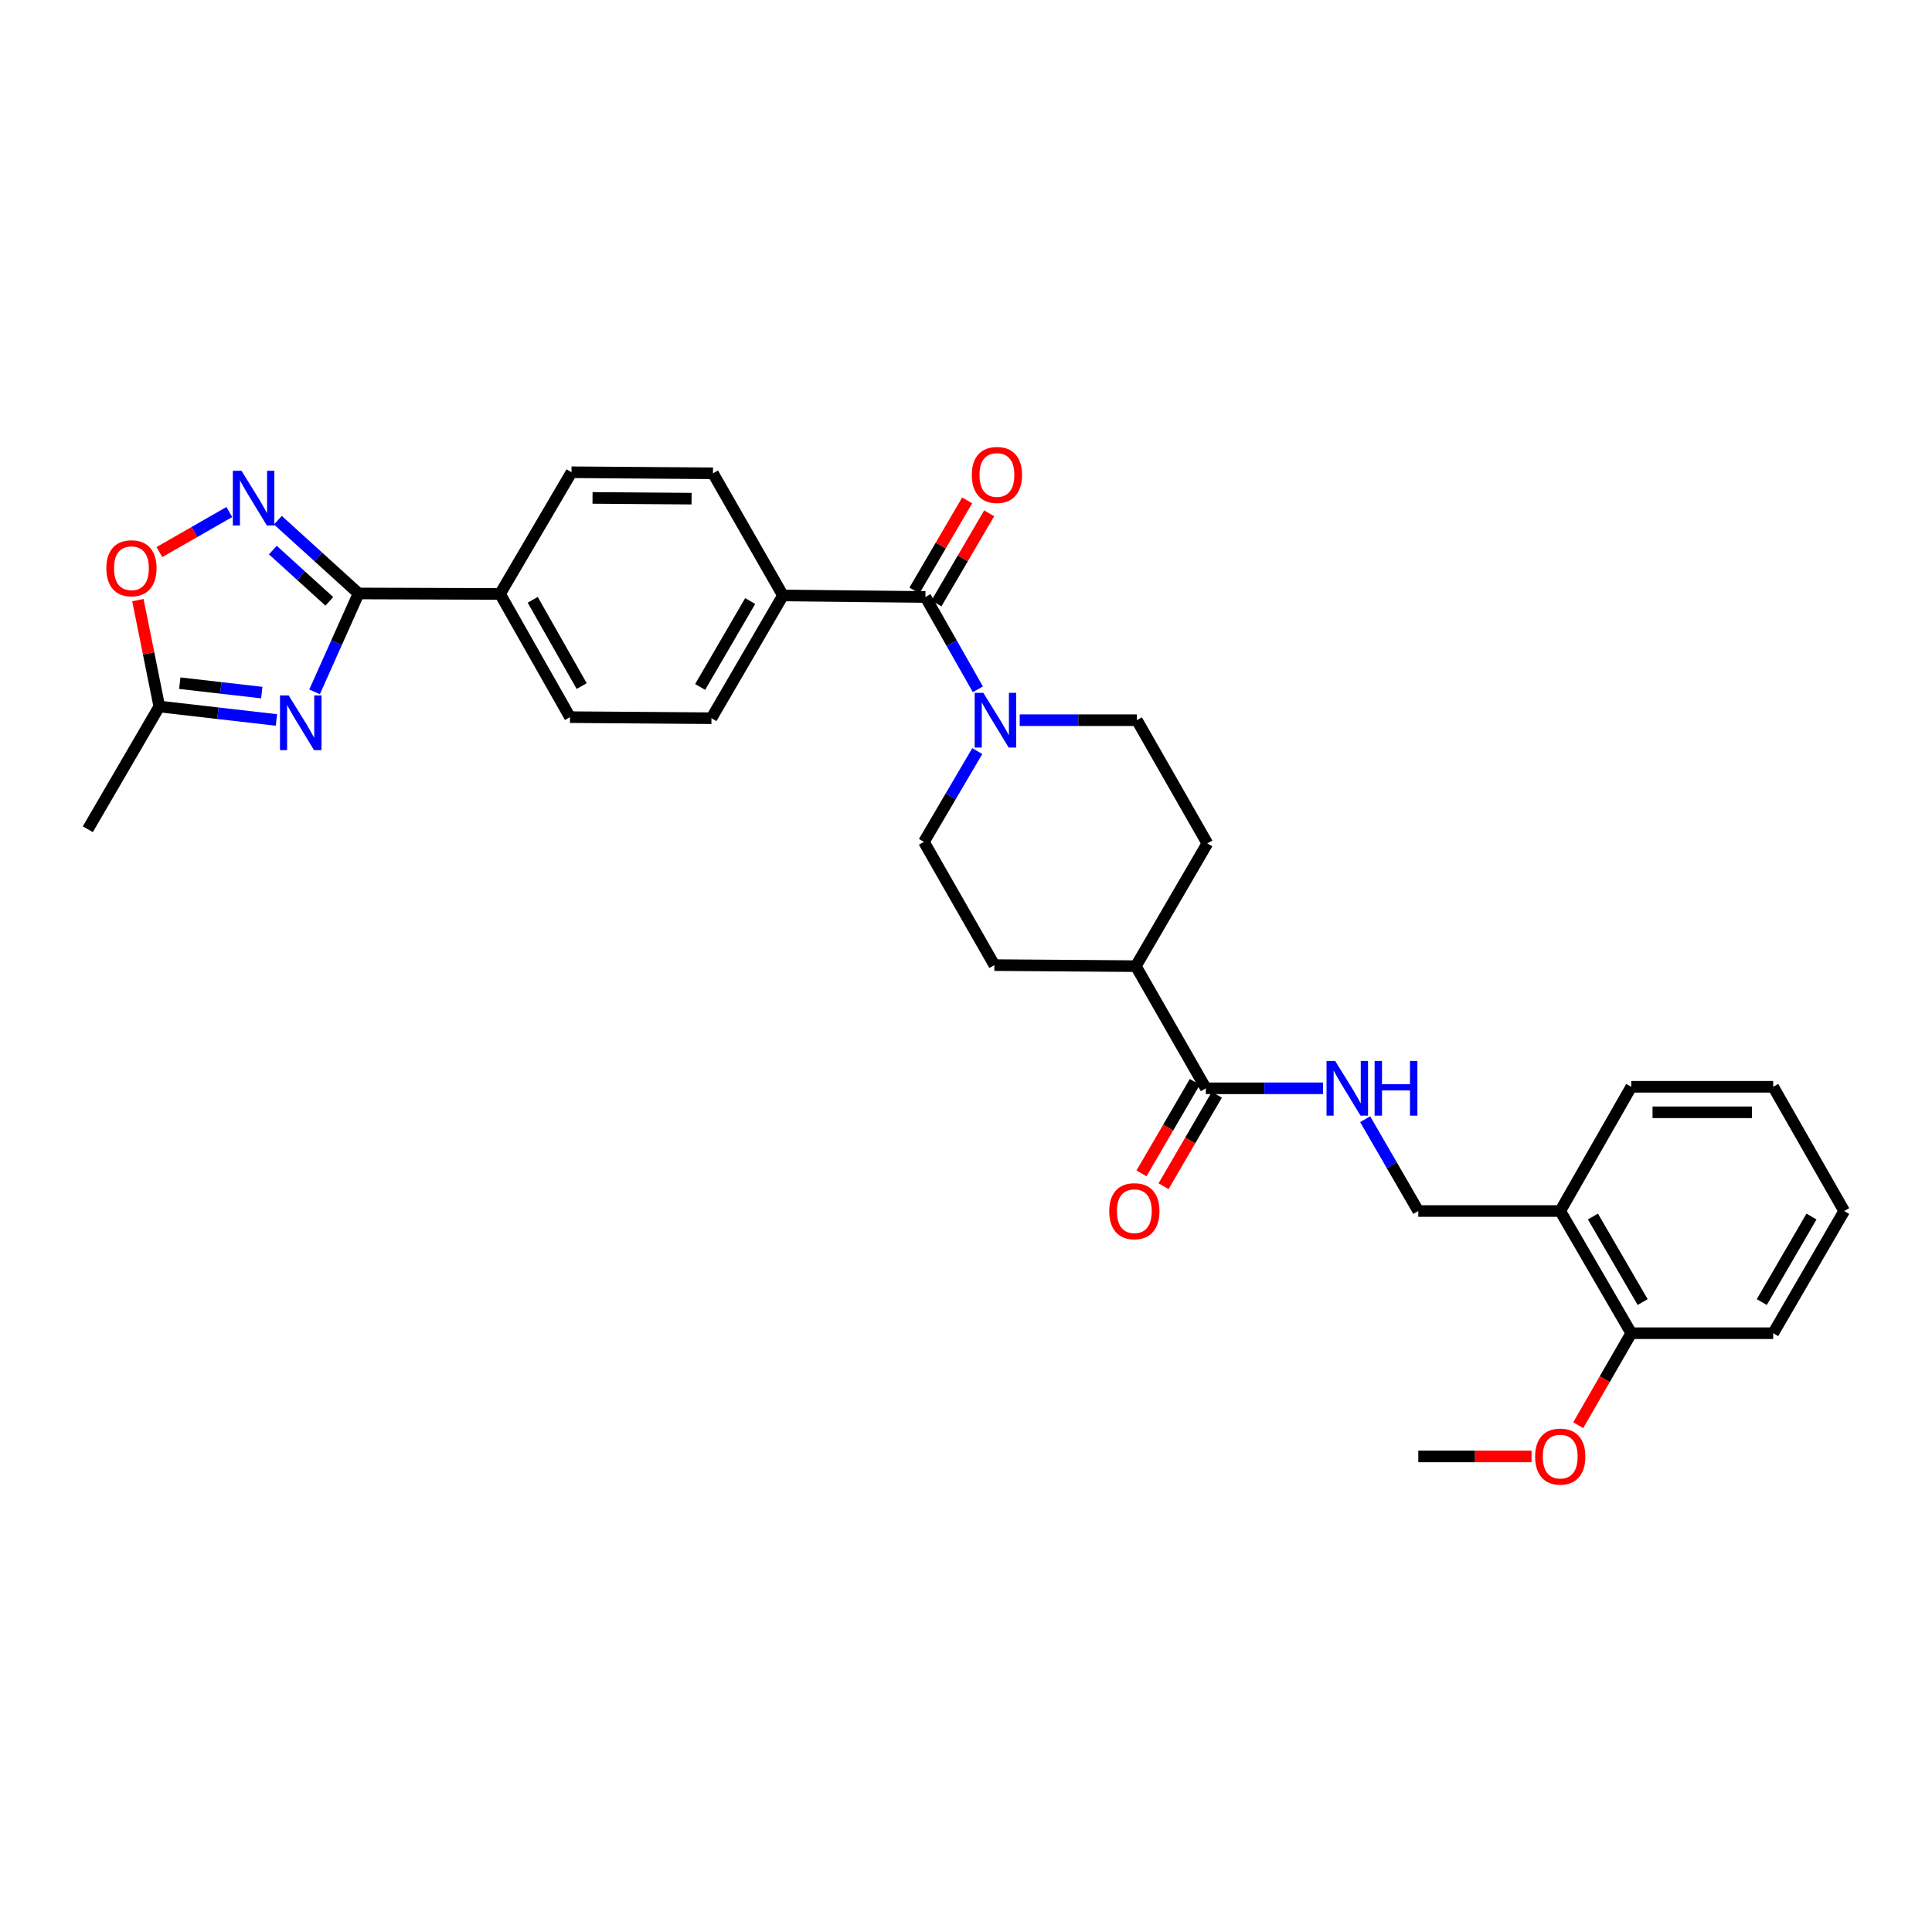 <?xml version='1.0' encoding='iso-8859-1'?>
<svg version='1.1' baseProfile='full'
              xmlns='http://www.w3.org/2000/svg'
                      xmlns:rdkit='http://www.rdkit.org/xml'
                      xmlns:xlink='http://www.w3.org/1999/xlink'
                  xml:space='preserve'
width='1000px' height='1000px' viewBox='0 0 1000 1000'>
<!-- END OF HEADER -->
<rect style='opacity:1.0;fill:#FFFFFF;stroke:none' width='1000' height='1000' x='0' y='0'> </rect>
<path class='bond-0' d='M 162.82,358.102 L 174.208,332.64' style='fill:none;fill-rule:evenodd;stroke:#0000FF;stroke-width:6px;stroke-linecap:butt;stroke-linejoin:miter;stroke-opacity:1' />
<path class='bond-0' d='M 174.208,332.64 L 185.597,307.178' style='fill:none;fill-rule:evenodd;stroke:#000000;stroke-width:6px;stroke-linecap:butt;stroke-linejoin:miter;stroke-opacity:1' />
<path class='bond-4' d='M 143.085,372.65 L 112.77,369.169' style='fill:none;fill-rule:evenodd;stroke:#0000FF;stroke-width:6px;stroke-linecap:butt;stroke-linejoin:miter;stroke-opacity:1' />
<path class='bond-4' d='M 112.77,369.169 L 82.456,365.688' style='fill:none;fill-rule:evenodd;stroke:#000000;stroke-width:6px;stroke-linecap:butt;stroke-linejoin:miter;stroke-opacity:1' />
<path class='bond-4' d='M 135.497,358.487 L 114.277,356.051' style='fill:none;fill-rule:evenodd;stroke:#0000FF;stroke-width:6px;stroke-linecap:butt;stroke-linejoin:miter;stroke-opacity:1' />
<path class='bond-4' d='M 114.277,356.051 L 93.057,353.614' style='fill:none;fill-rule:evenodd;stroke:#000000;stroke-width:6px;stroke-linecap:butt;stroke-linejoin:miter;stroke-opacity:1' />
<path class='bond-1' d='M 185.597,307.178 L 164.716,288.214' style='fill:none;fill-rule:evenodd;stroke:#000000;stroke-width:6px;stroke-linecap:butt;stroke-linejoin:miter;stroke-opacity:1' />
<path class='bond-1' d='M 164.716,288.214 L 143.836,269.251' style='fill:none;fill-rule:evenodd;stroke:#0000FF;stroke-width:6px;stroke-linecap:butt;stroke-linejoin:miter;stroke-opacity:1' />
<path class='bond-1' d='M 170.455,311.263 L 155.839,297.989' style='fill:none;fill-rule:evenodd;stroke:#000000;stroke-width:6px;stroke-linecap:butt;stroke-linejoin:miter;stroke-opacity:1' />
<path class='bond-1' d='M 155.839,297.989 L 141.223,284.714' style='fill:none;fill-rule:evenodd;stroke:#0000FF;stroke-width:6px;stroke-linecap:butt;stroke-linejoin:miter;stroke-opacity:1' />
<path class='bond-8' d='M 185.597,307.178 L 258.822,307.42' style='fill:none;fill-rule:evenodd;stroke:#000000;stroke-width:6px;stroke-linecap:butt;stroke-linejoin:miter;stroke-opacity:1' />
<path class='bond-31' d='M 118.699,265.024 L 100.596,275.391' style='fill:none;fill-rule:evenodd;stroke:#0000FF;stroke-width:6px;stroke-linecap:butt;stroke-linejoin:miter;stroke-opacity:1' />
<path class='bond-31' d='M 100.596,275.391 L 82.494,285.759' style='fill:none;fill-rule:evenodd;stroke:#FF0000;stroke-width:6px;stroke-linecap:butt;stroke-linejoin:miter;stroke-opacity:1' />
<path class='bond-2' d='M 479.005,308.997 L 405.251,308.212' style='fill:none;fill-rule:evenodd;stroke:#000000;stroke-width:6px;stroke-linecap:butt;stroke-linejoin:miter;stroke-opacity:1' />
<path class='bond-3' d='M 479.005,308.997 L 492.575,332.889' style='fill:none;fill-rule:evenodd;stroke:#000000;stroke-width:6px;stroke-linecap:butt;stroke-linejoin:miter;stroke-opacity:1' />
<path class='bond-3' d='M 492.575,332.889 L 506.145,356.78' style='fill:none;fill-rule:evenodd;stroke:#0000FF;stroke-width:6px;stroke-linecap:butt;stroke-linejoin:miter;stroke-opacity:1' />
<path class='bond-14' d='M 484.704,312.331 L 498.351,289.006' style='fill:none;fill-rule:evenodd;stroke:#000000;stroke-width:6px;stroke-linecap:butt;stroke-linejoin:miter;stroke-opacity:1' />
<path class='bond-14' d='M 498.351,289.006 L 511.998,265.681' style='fill:none;fill-rule:evenodd;stroke:#FF0000;stroke-width:6px;stroke-linecap:butt;stroke-linejoin:miter;stroke-opacity:1' />
<path class='bond-14' d='M 473.307,305.663 L 486.954,282.338' style='fill:none;fill-rule:evenodd;stroke:#000000;stroke-width:6px;stroke-linecap:butt;stroke-linejoin:miter;stroke-opacity:1' />
<path class='bond-14' d='M 486.954,282.338 L 500.601,259.013' style='fill:none;fill-rule:evenodd;stroke:#FF0000;stroke-width:6px;stroke-linecap:butt;stroke-linejoin:miter;stroke-opacity:1' />
<path class='bond-12' d='M 505.838,388.76 L 492.033,412.26' style='fill:none;fill-rule:evenodd;stroke:#0000FF;stroke-width:6px;stroke-linecap:butt;stroke-linejoin:miter;stroke-opacity:1' />
<path class='bond-12' d='M 492.033,412.26 L 478.227,435.759' style='fill:none;fill-rule:evenodd;stroke:#000000;stroke-width:6px;stroke-linecap:butt;stroke-linejoin:miter;stroke-opacity:1' />
<path class='bond-13' d='M 527.8,372.774 L 558.127,372.774' style='fill:none;fill-rule:evenodd;stroke:#0000FF;stroke-width:6px;stroke-linecap:butt;stroke-linejoin:miter;stroke-opacity:1' />
<path class='bond-13' d='M 558.127,372.774 L 588.455,372.774' style='fill:none;fill-rule:evenodd;stroke:#000000;stroke-width:6px;stroke-linecap:butt;stroke-linejoin:miter;stroke-opacity:1' />
<path class='bond-5' d='M 82.456,365.688 L 76.915,338.157' style='fill:none;fill-rule:evenodd;stroke:#000000;stroke-width:6px;stroke-linecap:butt;stroke-linejoin:miter;stroke-opacity:1' />
<path class='bond-5' d='M 76.915,338.157 L 71.373,310.627' style='fill:none;fill-rule:evenodd;stroke:#FF0000;stroke-width:6px;stroke-linecap:butt;stroke-linejoin:miter;stroke-opacity:1' />
<path class='bond-25' d='M 82.456,365.688 L 45.455,429.208' style='fill:none;fill-rule:evenodd;stroke:#000000;stroke-width:6px;stroke-linecap:butt;stroke-linejoin:miter;stroke-opacity:1' />
<path class='bond-6' d='M 624.136,563.306 L 587.912,500.079' style='fill:none;fill-rule:evenodd;stroke:#000000;stroke-width:6px;stroke-linecap:butt;stroke-linejoin:miter;stroke-opacity:1' />
<path class='bond-7' d='M 624.136,563.306 L 654.456,563.306' style='fill:none;fill-rule:evenodd;stroke:#000000;stroke-width:6px;stroke-linecap:butt;stroke-linejoin:miter;stroke-opacity:1' />
<path class='bond-7' d='M 654.456,563.306 L 684.776,563.306' style='fill:none;fill-rule:evenodd;stroke:#0000FF;stroke-width:6px;stroke-linecap:butt;stroke-linejoin:miter;stroke-opacity:1' />
<path class='bond-16' d='M 618.431,559.982 L 604.636,583.664' style='fill:none;fill-rule:evenodd;stroke:#000000;stroke-width:6px;stroke-linecap:butt;stroke-linejoin:miter;stroke-opacity:1' />
<path class='bond-16' d='M 604.636,583.664 L 590.841,607.345' style='fill:none;fill-rule:evenodd;stroke:#FF0000;stroke-width:6px;stroke-linecap:butt;stroke-linejoin:miter;stroke-opacity:1' />
<path class='bond-16' d='M 629.841,566.629 L 616.046,590.31' style='fill:none;fill-rule:evenodd;stroke:#000000;stroke-width:6px;stroke-linecap:butt;stroke-linejoin:miter;stroke-opacity:1' />
<path class='bond-16' d='M 616.046,590.31 L 602.251,613.991' style='fill:none;fill-rule:evenodd;stroke:#FF0000;stroke-width:6px;stroke-linecap:butt;stroke-linejoin:miter;stroke-opacity:1' />
<path class='bond-15' d='M 706.603,579.3 L 720.354,603.063' style='fill:none;fill-rule:evenodd;stroke:#0000FF;stroke-width:6px;stroke-linecap:butt;stroke-linejoin:miter;stroke-opacity:1' />
<path class='bond-15' d='M 720.354,603.063 L 734.106,626.826' style='fill:none;fill-rule:evenodd;stroke:#000000;stroke-width:6px;stroke-linecap:butt;stroke-linejoin:miter;stroke-opacity:1' />
<path class='bond-18' d='M 258.822,307.42 L 295.024,371.197' style='fill:none;fill-rule:evenodd;stroke:#000000;stroke-width:6px;stroke-linecap:butt;stroke-linejoin:miter;stroke-opacity:1' />
<path class='bond-18' d='M 275.736,310.468 L 301.077,355.112' style='fill:none;fill-rule:evenodd;stroke:#000000;stroke-width:6px;stroke-linecap:butt;stroke-linejoin:miter;stroke-opacity:1' />
<path class='bond-19' d='M 258.822,307.42 L 295.809,244.435' style='fill:none;fill-rule:evenodd;stroke:#000000;stroke-width:6px;stroke-linecap:butt;stroke-linejoin:miter;stroke-opacity:1' />
<path class='bond-9' d='M 405.251,308.212 L 369.035,244.978' style='fill:none;fill-rule:evenodd;stroke:#000000;stroke-width:6px;stroke-linecap:butt;stroke-linejoin:miter;stroke-opacity:1' />
<path class='bond-32' d='M 405.251,308.212 L 368.25,371.74' style='fill:none;fill-rule:evenodd;stroke:#000000;stroke-width:6px;stroke-linecap:butt;stroke-linejoin:miter;stroke-opacity:1' />
<path class='bond-32' d='M 388.291,311.095 L 362.39,355.565' style='fill:none;fill-rule:evenodd;stroke:#000000;stroke-width:6px;stroke-linecap:butt;stroke-linejoin:miter;stroke-opacity:1' />
<path class='bond-10' d='M 807.574,626.826 L 734.106,626.826' style='fill:none;fill-rule:evenodd;stroke:#000000;stroke-width:6px;stroke-linecap:butt;stroke-linejoin:miter;stroke-opacity:1' />
<path class='bond-17' d='M 807.574,626.826 L 844.333,690.068' style='fill:none;fill-rule:evenodd;stroke:#000000;stroke-width:6px;stroke-linecap:butt;stroke-linejoin:miter;stroke-opacity:1' />
<path class='bond-17' d='M 824.503,629.677 L 850.235,673.946' style='fill:none;fill-rule:evenodd;stroke:#000000;stroke-width:6px;stroke-linecap:butt;stroke-linejoin:miter;stroke-opacity:1' />
<path class='bond-26' d='M 807.574,626.826 L 844.333,562.521' style='fill:none;fill-rule:evenodd;stroke:#000000;stroke-width:6px;stroke-linecap:butt;stroke-linejoin:miter;stroke-opacity:1' />
<path class='bond-11' d='M 587.912,500.079 L 624.913,436.551' style='fill:none;fill-rule:evenodd;stroke:#000000;stroke-width:6px;stroke-linecap:butt;stroke-linejoin:miter;stroke-opacity:1' />
<path class='bond-33' d='M 587.912,500.079 L 514.686,499.536' style='fill:none;fill-rule:evenodd;stroke:#000000;stroke-width:6px;stroke-linecap:butt;stroke-linejoin:miter;stroke-opacity:1' />
<path class='bond-22' d='M 478.227,435.759 L 514.686,499.536' style='fill:none;fill-rule:evenodd;stroke:#000000;stroke-width:6px;stroke-linecap:butt;stroke-linejoin:miter;stroke-opacity:1' />
<path class='bond-23' d='M 588.455,372.774 L 624.913,436.551' style='fill:none;fill-rule:evenodd;stroke:#000000;stroke-width:6px;stroke-linecap:butt;stroke-linejoin:miter;stroke-opacity:1' />
<path class='bond-24' d='M 844.333,690.068 L 830.611,713.876' style='fill:none;fill-rule:evenodd;stroke:#000000;stroke-width:6px;stroke-linecap:butt;stroke-linejoin:miter;stroke-opacity:1' />
<path class='bond-24' d='M 830.611,713.876 L 816.888,737.684' style='fill:none;fill-rule:evenodd;stroke:#FF0000;stroke-width:6px;stroke-linecap:butt;stroke-linejoin:miter;stroke-opacity:1' />
<path class='bond-27' d='M 844.333,690.068 L 917.801,690.068' style='fill:none;fill-rule:evenodd;stroke:#000000;stroke-width:6px;stroke-linecap:butt;stroke-linejoin:miter;stroke-opacity:1' />
<path class='bond-21' d='M 295.024,371.197 L 368.25,371.74' style='fill:none;fill-rule:evenodd;stroke:#000000;stroke-width:6px;stroke-linecap:butt;stroke-linejoin:miter;stroke-opacity:1' />
<path class='bond-20' d='M 295.809,244.435 L 369.035,244.978' style='fill:none;fill-rule:evenodd;stroke:#000000;stroke-width:6px;stroke-linecap:butt;stroke-linejoin:miter;stroke-opacity:1' />
<path class='bond-20' d='M 306.695,257.72 L 357.953,258.1' style='fill:none;fill-rule:evenodd;stroke:#000000;stroke-width:6px;stroke-linecap:butt;stroke-linejoin:miter;stroke-opacity:1' />
<path class='bond-28' d='M 792.737,753.845 L 763.421,753.845' style='fill:none;fill-rule:evenodd;stroke:#FF0000;stroke-width:6px;stroke-linecap:butt;stroke-linejoin:miter;stroke-opacity:1' />
<path class='bond-28' d='M 763.421,753.845 L 734.106,753.845' style='fill:none;fill-rule:evenodd;stroke:#000000;stroke-width:6px;stroke-linecap:butt;stroke-linejoin:miter;stroke-opacity:1' />
<path class='bond-29' d='M 844.333,562.521 L 917.801,562.521' style='fill:none;fill-rule:evenodd;stroke:#000000;stroke-width:6px;stroke-linecap:butt;stroke-linejoin:miter;stroke-opacity:1' />
<path class='bond-29' d='M 855.353,575.725 L 906.781,575.725' style='fill:none;fill-rule:evenodd;stroke:#000000;stroke-width:6px;stroke-linecap:butt;stroke-linejoin:miter;stroke-opacity:1' />
<path class='bond-34' d='M 917.801,690.068 L 954.545,626.826' style='fill:none;fill-rule:evenodd;stroke:#000000;stroke-width:6px;stroke-linecap:butt;stroke-linejoin:miter;stroke-opacity:1' />
<path class='bond-34' d='M 911.895,673.948 L 937.617,629.679' style='fill:none;fill-rule:evenodd;stroke:#000000;stroke-width:6px;stroke-linecap:butt;stroke-linejoin:miter;stroke-opacity:1' />
<path class='bond-30' d='M 917.801,562.521 L 954.545,626.826' style='fill:none;fill-rule:evenodd;stroke:#000000;stroke-width:6px;stroke-linecap:butt;stroke-linejoin:miter;stroke-opacity:1' />
<path  class='atom-0' d='M 149.407 359.934
L 158.687 374.934
Q 159.607 376.414, 161.087 379.094
Q 162.567 381.774, 162.647 381.934
L 162.647 359.934
L 166.407 359.934
L 166.407 388.254
L 162.527 388.254
L 152.567 371.854
Q 151.407 369.934, 150.167 367.734
Q 148.967 365.534, 148.607 364.854
L 148.607 388.254
L 144.927 388.254
L 144.927 359.934
L 149.407 359.934
' fill='#0000FF'/>
<path  class='atom-2' d='M 125.001 243.67
L 134.281 258.67
Q 135.201 260.15, 136.681 262.83
Q 138.161 265.51, 138.241 265.67
L 138.241 243.67
L 142.001 243.67
L 142.001 271.99
L 138.121 271.99
L 128.161 255.59
Q 127.001 253.67, 125.761 251.47
Q 124.561 249.27, 124.201 248.59
L 124.201 271.99
L 120.521 271.99
L 120.521 243.67
L 125.001 243.67
' fill='#0000FF'/>
<path  class='atom-4' d='M 508.969 358.614
L 518.249 373.614
Q 519.169 375.094, 520.649 377.774
Q 522.129 380.454, 522.209 380.614
L 522.209 358.614
L 525.969 358.614
L 525.969 386.934
L 522.089 386.934
L 512.129 370.534
Q 510.969 368.614, 509.729 366.414
Q 508.529 364.214, 508.169 363.534
L 508.169 386.934
L 504.489 386.934
L 504.489 358.614
L 508.969 358.614
' fill='#0000FF'/>
<path  class='atom-6' d='M 55.034 294.119
Q 55.034 287.319, 58.394 283.519
Q 61.754 279.719, 68.034 279.719
Q 74.314 279.719, 77.674 283.519
Q 81.034 287.319, 81.034 294.119
Q 81.034 300.999, 77.634 304.919
Q 74.234 308.799, 68.034 308.799
Q 61.794 308.799, 58.394 304.919
Q 55.034 301.039, 55.034 294.119
M 68.034 305.599
Q 72.354 305.599, 74.674 302.719
Q 77.034 299.799, 77.034 294.119
Q 77.034 288.559, 74.674 285.759
Q 72.354 282.919, 68.034 282.919
Q 63.714 282.919, 61.354 285.719
Q 59.034 288.519, 59.034 294.119
Q 59.034 299.839, 61.354 302.719
Q 63.714 305.599, 68.034 305.599
' fill='#FF0000'/>
<path  class='atom-8' d='M 691.087 549.146
L 700.367 564.146
Q 701.287 565.626, 702.767 568.306
Q 704.247 570.986, 704.327 571.146
L 704.327 549.146
L 708.087 549.146
L 708.087 577.466
L 704.207 577.466
L 694.247 561.066
Q 693.087 559.146, 691.847 556.946
Q 690.647 554.746, 690.287 554.066
L 690.287 577.466
L 686.607 577.466
L 686.607 549.146
L 691.087 549.146
' fill='#0000FF'/>
<path  class='atom-8' d='M 711.487 549.146
L 715.327 549.146
L 715.327 561.186
L 729.807 561.186
L 729.807 549.146
L 733.647 549.146
L 733.647 577.466
L 729.807 577.466
L 729.807 564.386
L 715.327 564.386
L 715.327 577.466
L 711.487 577.466
L 711.487 549.146
' fill='#0000FF'/>
<path  class='atom-15' d='M 503.007 245.835
Q 503.007 239.035, 506.367 235.235
Q 509.727 231.435, 516.007 231.435
Q 522.287 231.435, 525.647 235.235
Q 529.007 239.035, 529.007 245.835
Q 529.007 252.715, 525.607 256.635
Q 522.207 260.515, 516.007 260.515
Q 509.767 260.515, 506.367 256.635
Q 503.007 252.755, 503.007 245.835
M 516.007 257.315
Q 520.327 257.315, 522.647 254.435
Q 525.007 251.515, 525.007 245.835
Q 525.007 240.275, 522.647 237.475
Q 520.327 234.635, 516.007 234.635
Q 511.687 234.635, 509.327 237.435
Q 507.007 240.235, 507.007 245.835
Q 507.007 251.555, 509.327 254.435
Q 511.687 257.315, 516.007 257.315
' fill='#FF0000'/>
<path  class='atom-17' d='M 574.134 626.906
Q 574.134 620.106, 577.494 616.306
Q 580.854 612.506, 587.134 612.506
Q 593.414 612.506, 596.774 616.306
Q 600.134 620.106, 600.134 626.906
Q 600.134 633.786, 596.734 637.706
Q 593.334 641.586, 587.134 641.586
Q 580.894 641.586, 577.494 637.706
Q 574.134 633.826, 574.134 626.906
M 587.134 638.386
Q 591.454 638.386, 593.774 635.506
Q 596.134 632.586, 596.134 626.906
Q 596.134 621.346, 593.774 618.546
Q 591.454 615.706, 587.134 615.706
Q 582.814 615.706, 580.454 618.506
Q 578.134 621.306, 578.134 626.906
Q 578.134 632.626, 580.454 635.506
Q 582.814 638.386, 587.134 638.386
' fill='#FF0000'/>
<path  class='atom-25' d='M 794.574 753.925
Q 794.574 747.125, 797.934 743.325
Q 801.294 739.525, 807.574 739.525
Q 813.854 739.525, 817.214 743.325
Q 820.574 747.125, 820.574 753.925
Q 820.574 760.805, 817.174 764.725
Q 813.774 768.605, 807.574 768.605
Q 801.334 768.605, 797.934 764.725
Q 794.574 760.845, 794.574 753.925
M 807.574 765.405
Q 811.894 765.405, 814.214 762.525
Q 816.574 759.605, 816.574 753.925
Q 816.574 748.365, 814.214 745.565
Q 811.894 742.725, 807.574 742.725
Q 803.254 742.725, 800.894 745.525
Q 798.574 748.325, 798.574 753.925
Q 798.574 759.645, 800.894 762.525
Q 803.254 765.405, 807.574 765.405
' fill='#FF0000'/>
</svg>
